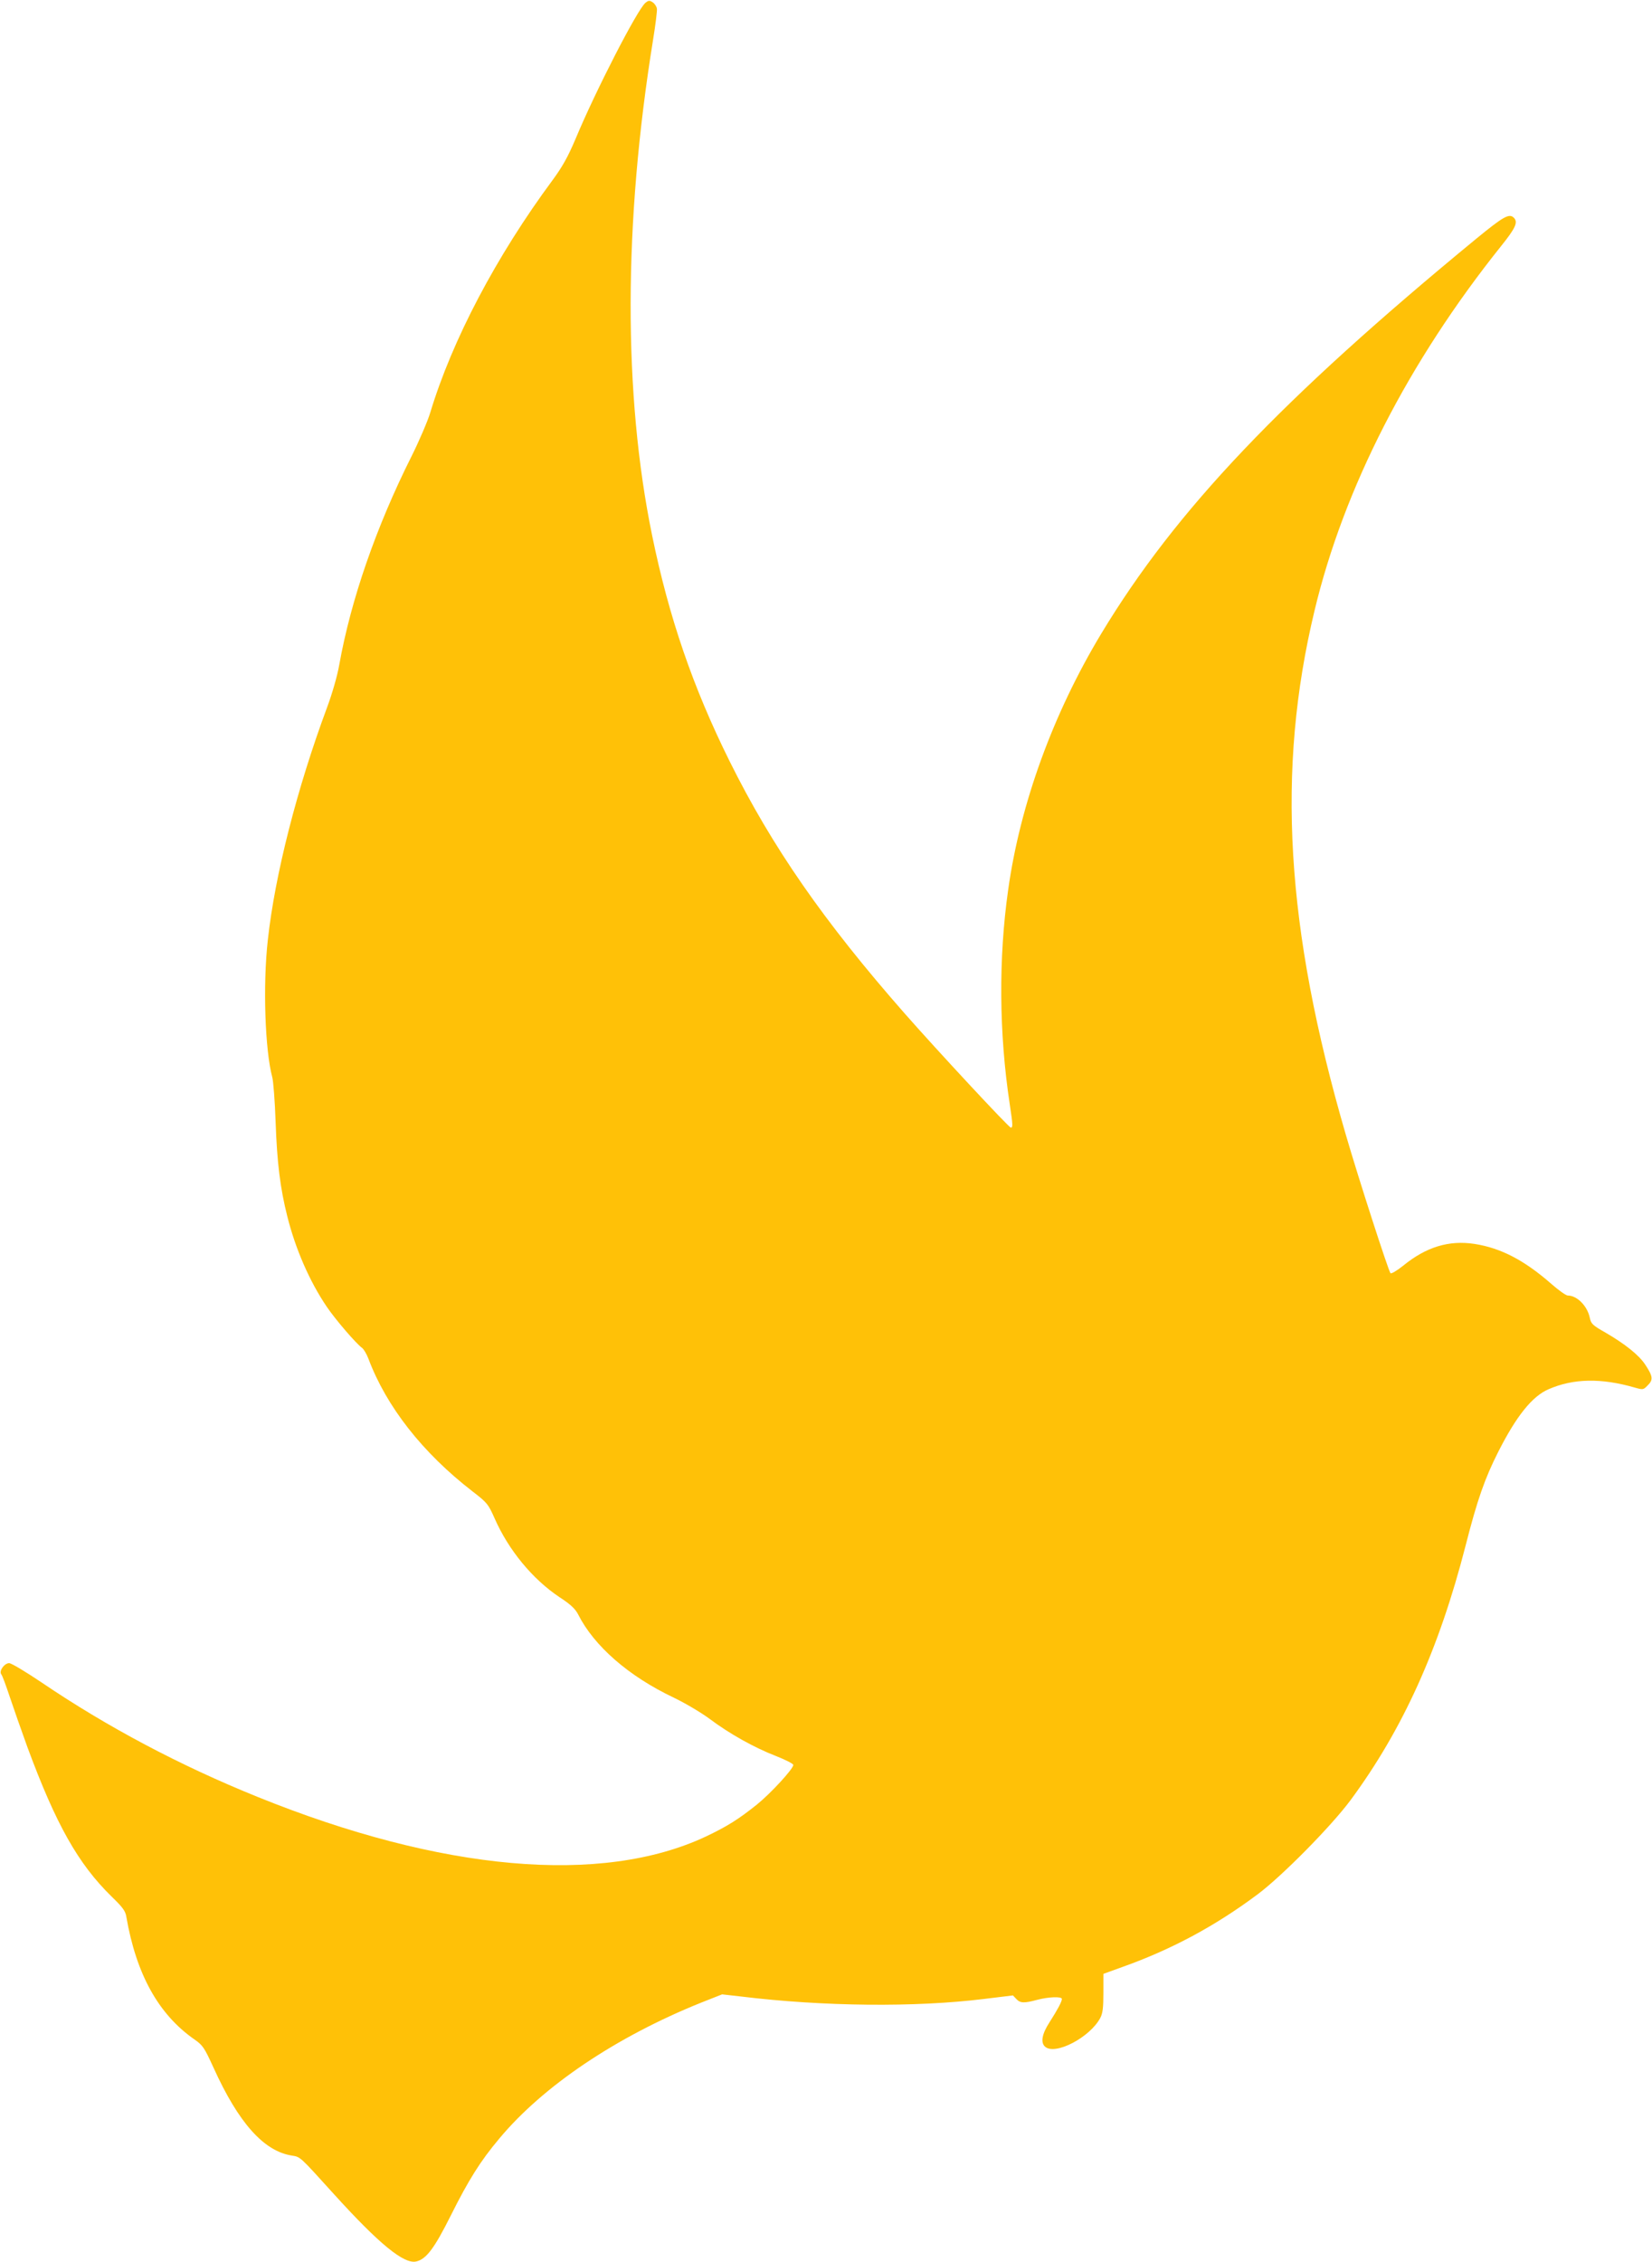 <?xml version="1.0" standalone="no"?>
<!DOCTYPE svg PUBLIC "-//W3C//DTD SVG 20010904//EN"
 "http://www.w3.org/TR/2001/REC-SVG-20010904/DTD/svg10.dtd">
<svg version="1.0" xmlns="http://www.w3.org/2000/svg"
 width="935pt" height="1280pt" viewBox="0 0 935 1280"
 preserveAspectRatio="xMidYMid meet">
<g transform="translate(0,1280) scale(0.1,-0.1)"
fill="#ffc107" stroke="none">
<path d="M3652 12783 c-46 -40 -281 -496 -395 -770 -42 -99 -73 -155 -128
-230 -320 -432 -570 -907 -694 -1318 -15 -49 -63 -161 -106 -247 -200 -399
-343 -811 -409 -1180 -11 -63 -40 -163 -69 -241 -170 -457 -295 -948 -335
-1314 -29 -256 -16 -626 25 -778 6 -22 15 -137 19 -255 8 -228 26 -374 66
-532 46 -184 126 -368 223 -511 47 -70 166 -209 201 -234 9 -7 25 -34 35 -60
102 -272 307 -533 589 -751 83 -64 89 -71 125 -152 79 -180 215 -345 368 -447
63 -41 89 -66 105 -97 90 -179 286 -350 541 -471 63 -30 154 -84 203 -120 113
-85 253 -163 377 -211 53 -21 97 -43 97 -50 0 -22 -128 -161 -206 -224 -105
-84 -169 -124 -289 -181 -590 -277 -1497 -197 -2539 225 -440 178 -849 395
-1221 647 -89 60 -171 109 -183 109 -27 0 -59 -44 -45 -63 6 -6 27 -64 48
-127 21 -63 66 -191 100 -285 162 -438 287 -660 476 -845 63 -61 79 -82 84
-115 56 -324 181 -551 384 -693 49 -34 57 -46 110 -162 141 -311 284 -471 442
-496 50 -8 44 -3 236 -215 259 -286 401 -402 470 -384 56 14 101 73 194 259
101 202 168 309 274 435 248 298 661 576 1143 770 l119 47 106 -12 c467 -57
988 -62 1376 -14 l164 20 19 -20 c22 -24 44 -25 118 -5 64 17 140 20 140 5 0
-15 -24 -60 -70 -132 -43 -66 -52 -116 -24 -139 58 -48 252 53 311 163 14 26
18 57 18 142 l0 108 105 38 c279 99 527 232 768 412 139 104 417 386 526 533
296 401 501 855 651 1440 66 259 109 381 185 531 103 203 192 314 285 354 140
61 298 64 488 9 46 -13 48 -13 73 13 32 31 29 52 -15 118 -36 54 -114 116
-224 180 -74 42 -82 50 -89 84 -14 67 -72 126 -125 126 -10 0 -52 30 -93 66
-153 134 -286 203 -435 226 -144 22 -273 -17 -403 -123 -35 -28 -67 -47 -72
-43 -12 14 -180 533 -253 784 -341 1170 -394 2061 -177 2965 166 694 532 1408
1057 2064 81 101 96 134 71 159 -26 26 -58 8 -213 -119 -1105 -909 -1701
-1536 -2122 -2234 -273 -453 -459 -964 -527 -1450 -55 -387 -52 -812 9 -1213
18 -119 18 -132 6 -132 -11 0 -419 439 -600 645 -458 521 -751 943 -992 1429
-207 417 -343 813 -438 1276 -164 799 -162 1770 5 2803 14 86 24 167 22 178
-2 12 -12 28 -24 36 -18 12 -24 11 -42 -4z"/>
</g>
</svg>
